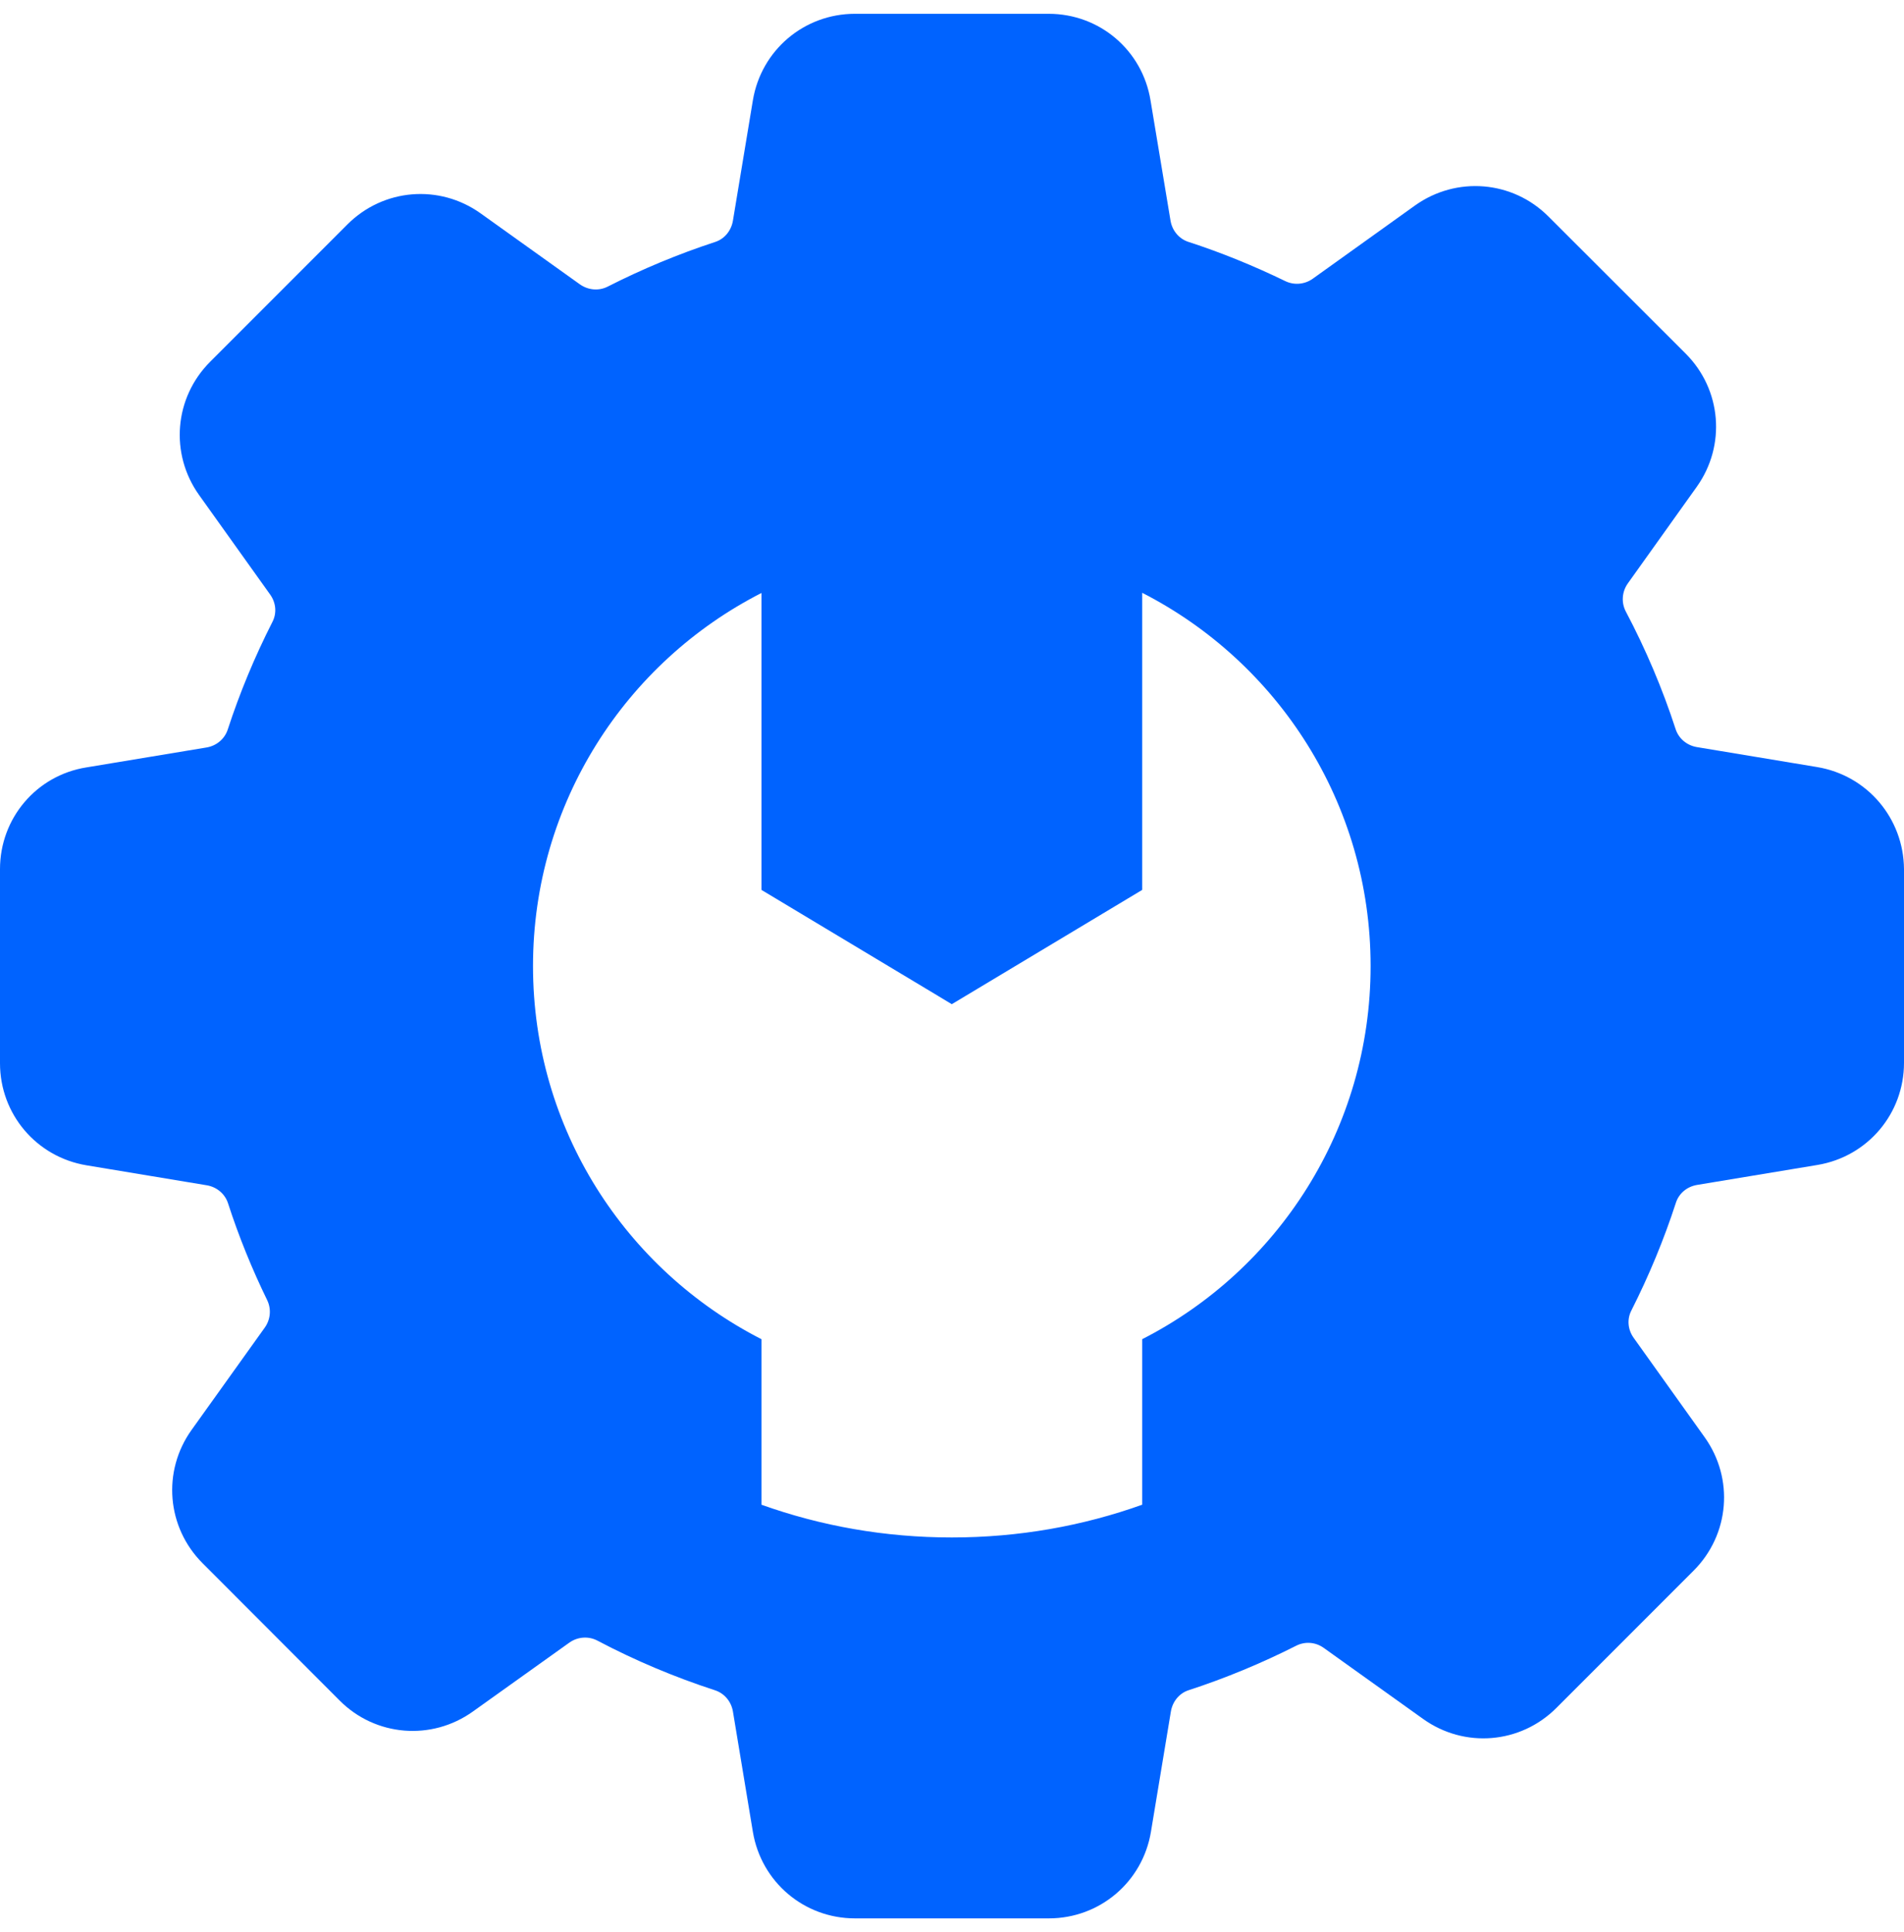 <svg width="69" height="70" viewBox="0 0 69 70" fill="none" xmlns="http://www.w3.org/2000/svg">
<path d="M65.854 27.79L61.487 27.065C61.129 27.003 60.832 26.755 60.722 26.41C60.246 24.947 59.639 23.518 58.921 22.159C58.749 21.835 58.776 21.442 58.99 21.138L61.487 17.64C62.557 16.142 62.391 14.114 61.087 12.81L56.113 7.842C54.816 6.544 52.788 6.372 51.284 7.441L47.573 10.098C47.283 10.305 46.904 10.339 46.586 10.188C45.448 9.636 44.269 9.153 43.075 8.766C42.73 8.656 42.482 8.359 42.42 8L41.695 3.64C41.399 1.818 39.846 0.5 38.005 0.5H30.982C29.14 0.5 27.587 1.818 27.284 3.633L26.56 8C26.498 8.359 26.256 8.656 25.918 8.766C24.587 9.201 23.276 9.746 22.014 10.388C21.696 10.546 21.317 10.512 21.02 10.305L17.419 7.731C15.922 6.662 13.894 6.827 12.59 8.131L7.616 13.106C6.312 14.41 6.147 16.439 7.216 17.936L9.789 21.538C10.003 21.835 10.037 22.214 9.872 22.532C9.23 23.794 8.685 25.105 8.251 26.437C8.14 26.768 7.851 27.017 7.492 27.079L3.125 27.803C1.318 28.093 0 29.646 0 31.488V38.519C0 40.361 1.318 41.914 3.132 42.217L7.499 42.942C7.858 43.004 8.154 43.252 8.265 43.597C8.651 44.791 9.134 45.978 9.686 47.11C9.837 47.427 9.803 47.806 9.596 48.096L6.94 51.808C5.871 53.306 6.043 55.334 7.34 56.632L12.307 61.606C13.604 62.91 15.639 63.076 17.136 62.007L20.634 59.509C20.937 59.295 21.331 59.267 21.655 59.44C23.014 60.157 24.442 60.758 25.904 61.234C26.249 61.344 26.498 61.641 26.56 62L27.284 66.367C27.588 68.182 29.14 69.5 30.982 69.5H38.011C39.853 69.5 41.406 68.182 41.709 66.367L42.433 62C42.495 61.641 42.737 61.344 43.075 61.234C44.413 60.799 45.724 60.254 46.98 59.619C47.297 59.461 47.676 59.488 47.973 59.702L51.574 62.276C53.071 63.345 55.099 63.18 56.403 61.876L61.377 56.901C62.681 55.596 62.846 53.568 61.777 52.071L59.204 48.469C58.99 48.172 58.956 47.793 59.121 47.475C59.756 46.219 60.301 44.908 60.735 43.57C60.846 43.232 61.136 42.99 61.501 42.928L65.868 42.204C67.682 41.9 69 40.347 69 38.505V31.488C68.986 29.646 67.669 28.093 65.854 27.79ZM41.392 48.517V54.514C39.233 55.286 36.915 55.7 34.493 55.7C32.072 55.7 29.754 55.286 27.595 54.514V48.517C22.676 46.006 19.316 40.9 19.316 35C19.316 29.1 22.683 23.987 27.595 21.483V32.24L34.493 36.38L41.392 32.24V21.476C46.304 23.987 49.67 29.1 49.67 34.999C49.67 40.898 46.304 46.013 41.392 48.517Z" fill="#0063FF"/>
</svg>
